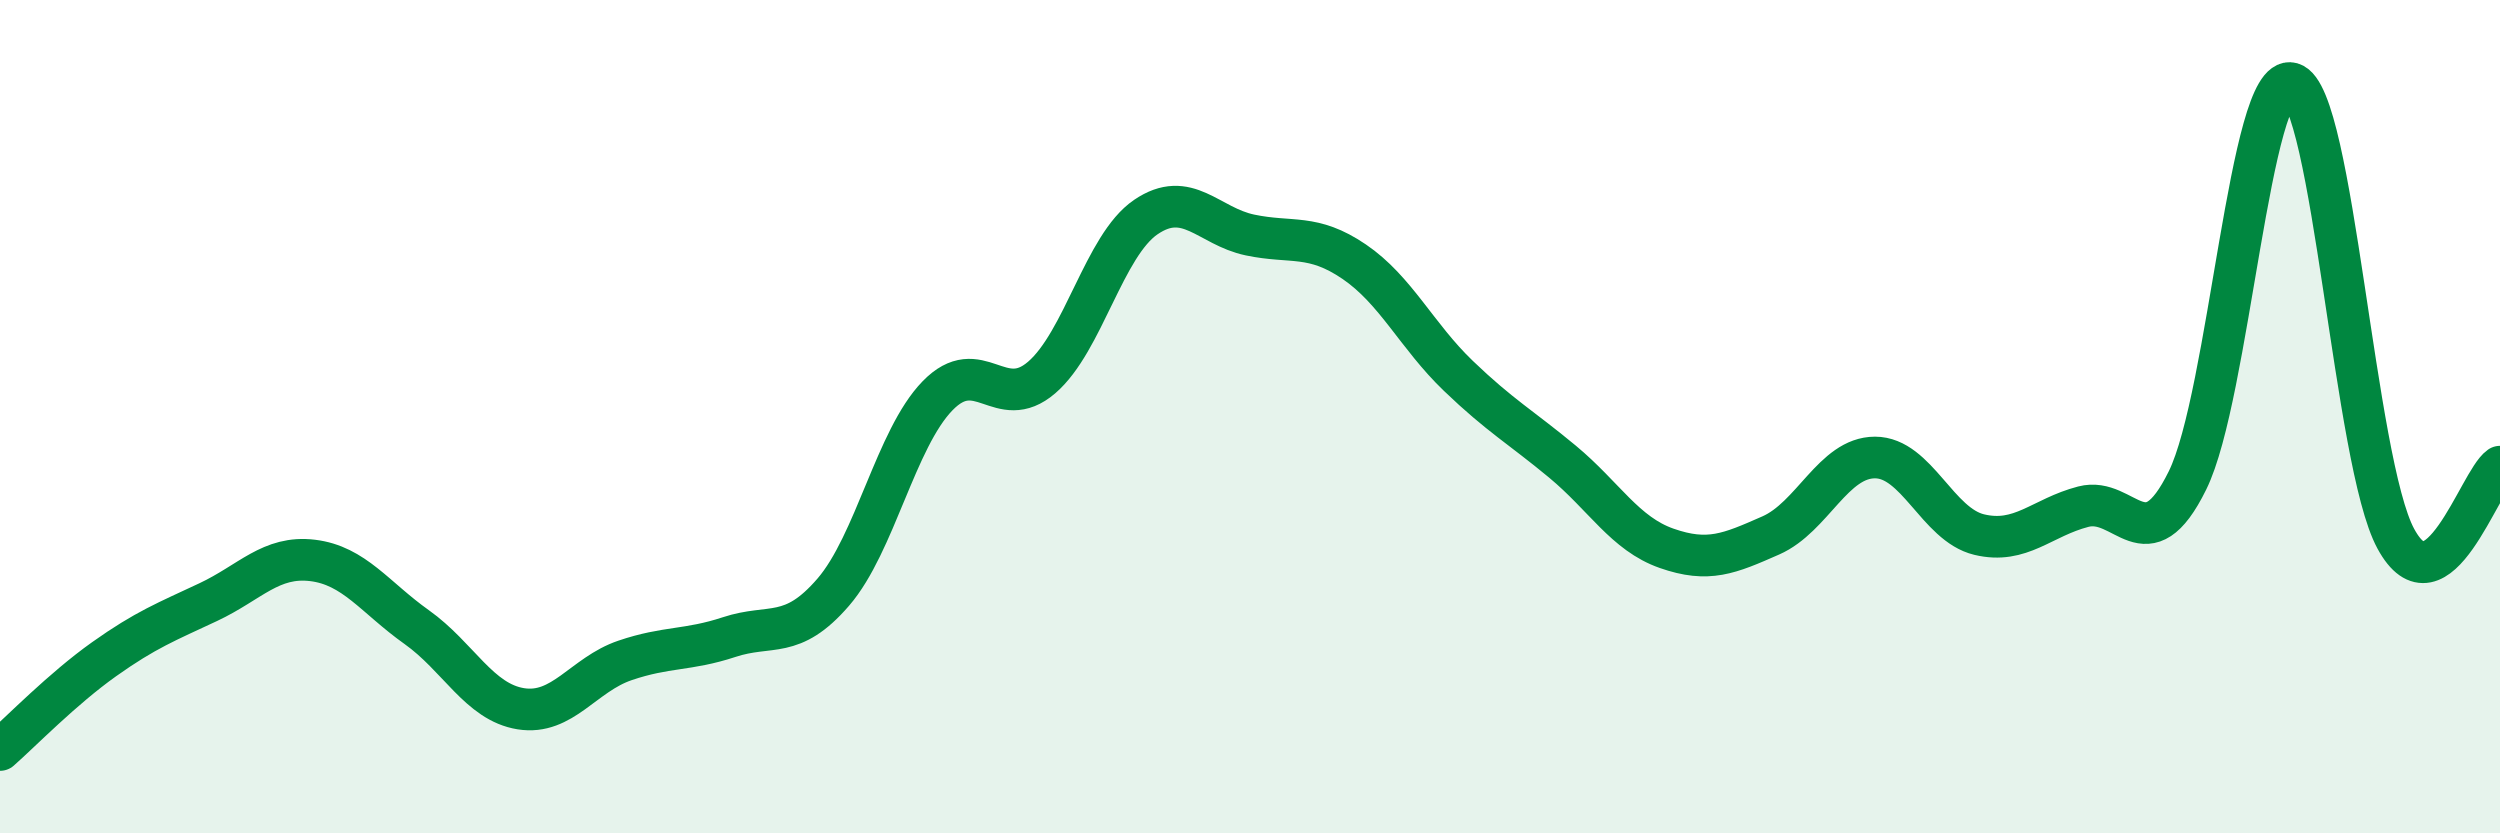 
    <svg width="60" height="20" viewBox="0 0 60 20" xmlns="http://www.w3.org/2000/svg">
      <path
        d="M 0,18 C 0.5,17.56 1.5,16.53 2.5,15.82 C 3.5,15.11 4,14.92 5,14.45 C 6,13.98 6.5,13.33 7.5,13.45 C 8.5,13.57 9,14.34 10,15.05 C 11,15.76 11.5,16.85 12.5,17.01 C 13.5,17.17 14,16.19 15,15.85 C 16,15.51 16.5,15.62 17.5,15.29 C 18.5,14.96 19,15.37 20,14.21 C 21,13.05 21.5,10.53 22.5,9.5 C 23.5,8.47 24,9.92 25,9.06 C 26,8.2 26.5,5.89 27.5,5.21 C 28.5,4.53 29,5.43 30,5.64 C 31,5.85 31.5,5.6 32.5,6.28 C 33.5,6.96 34,8.06 35,9.02 C 36,9.98 36.5,10.25 37.5,11.08 C 38.5,11.91 39,12.81 40,13.16 C 41,13.51 41.5,13.29 42.5,12.85 C 43.5,12.41 44,10.98 45,10.98 C 46,10.98 46.5,12.59 47.5,12.83 C 48.5,13.07 49,12.42 50,12.16 C 51,11.9 51.5,13.56 52.5,11.53 C 53.5,9.5 54,1.72 55,2 C 56,2.28 56.5,11.09 57.5,12.93 C 58.5,14.77 59.5,11.55 60,11.2L60 20L0 20Z"
        fill="#008740"
        opacity="0.1"
        stroke-linecap="round"
        stroke-linejoin="round"
      />
      <path
        d="M 0,18 C 0.5,17.56 1.5,16.53 2.5,15.82 C 3.5,15.11 4,14.92 5,14.45 C 6,13.98 6.5,13.33 7.5,13.45 C 8.5,13.57 9,14.34 10,15.05 C 11,15.76 11.5,16.85 12.5,17.01 C 13.5,17.17 14,16.19 15,15.85 C 16,15.51 16.5,15.62 17.5,15.29 C 18.5,14.96 19,15.37 20,14.21 C 21,13.05 21.5,10.53 22.5,9.5 C 23.5,8.47 24,9.92 25,9.06 C 26,8.2 26.5,5.89 27.5,5.21 C 28.5,4.53 29,5.43 30,5.64 C 31,5.85 31.5,5.6 32.5,6.28 C 33.5,6.96 34,8.06 35,9.02 C 36,9.98 36.5,10.25 37.5,11.08 C 38.5,11.91 39,12.81 40,13.16 C 41,13.51 41.5,13.29 42.5,12.85 C 43.5,12.41 44,10.98 45,10.98 C 46,10.98 46.5,12.59 47.5,12.83 C 48.5,13.07 49,12.42 50,12.16 C 51,11.9 51.5,13.56 52.5,11.53 C 53.5,9.5 54,1.72 55,2 C 56,2.28 56.5,11.09 57.5,12.93 C 58.5,14.77 59.5,11.55 60,11.2"
        stroke="#008740"
        stroke-width="1"
        fill="none"
        stroke-linecap="round"
        stroke-linejoin="round"
      />
    </svg>
  